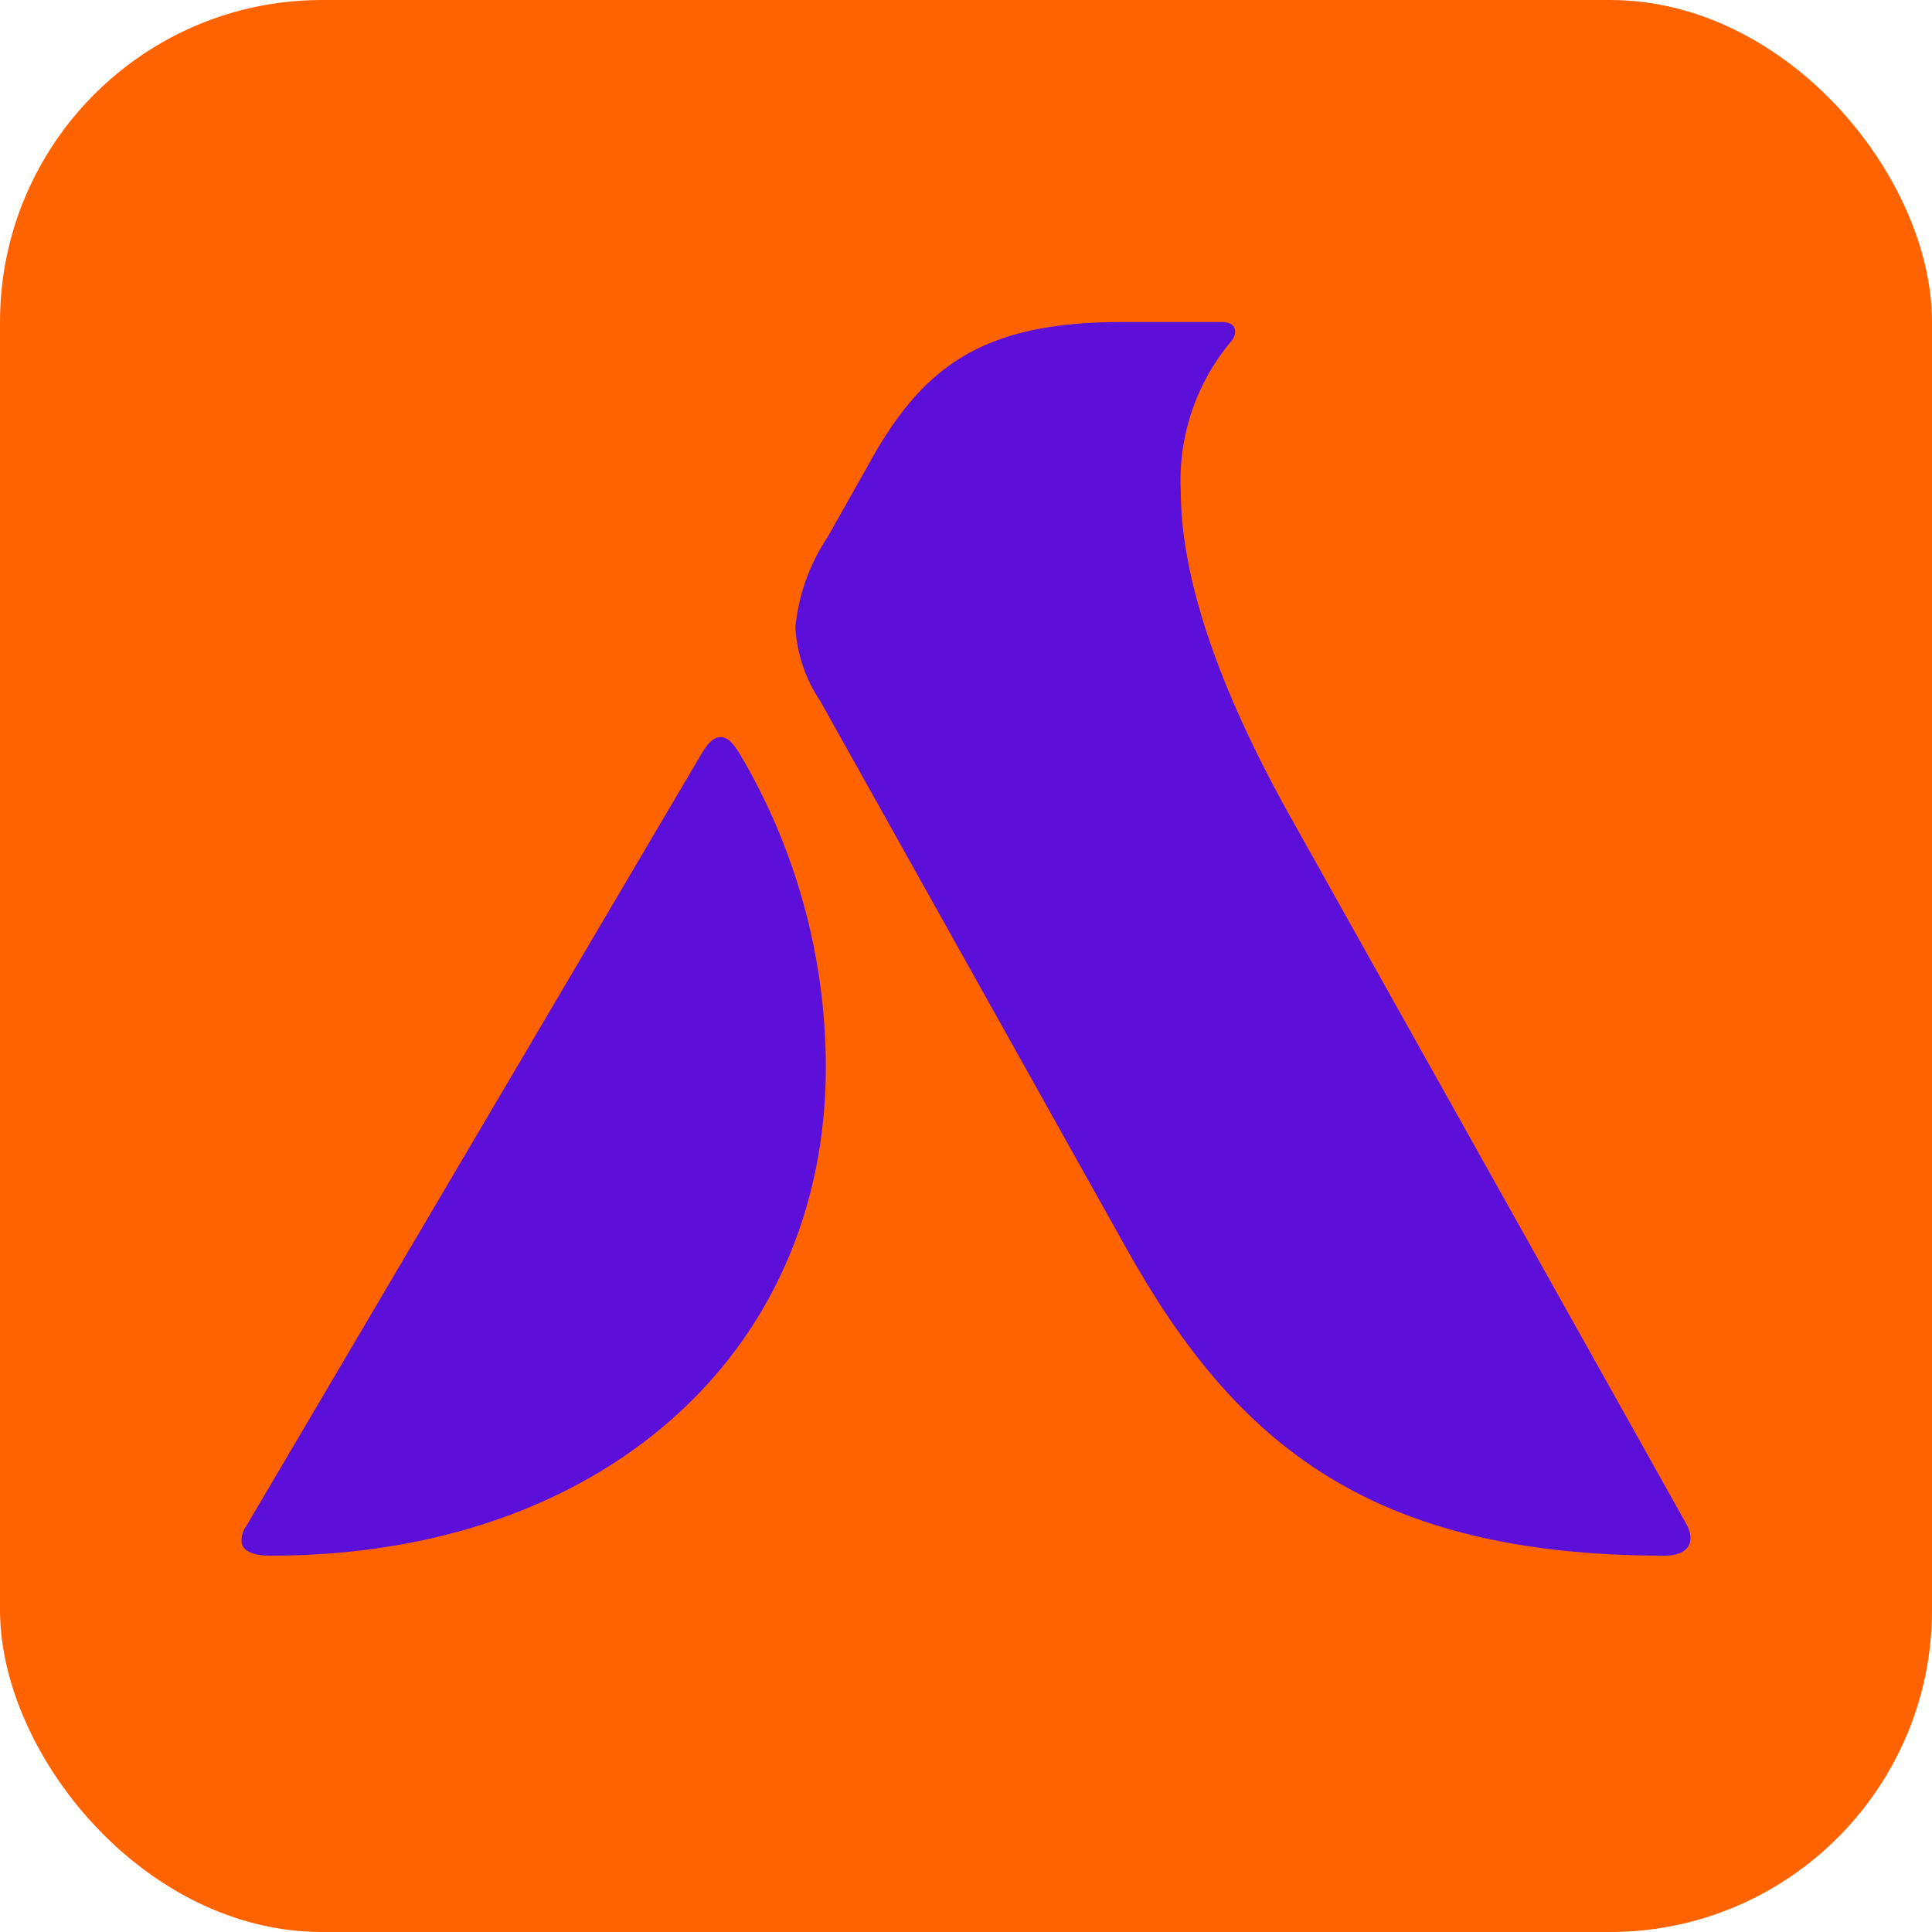 <svg width="24" height="24" viewBox="0 0 24 24" fill="none" xmlns="http://www.w3.org/2000/svg">
<rect width="24" height="24" rx="4" fill="#FF6300"/>
<path d="M3.061 18.954L8.707 9.376C8.799 9.223 8.86 9.158 8.953 9.158C9.046 9.158 9.11 9.239 9.187 9.36C9.886 10.538 10.256 11.882 10.259 13.252C10.259 16.845 7.436 19.325 3.371 19.325C3.294 19.325 3 19.325 3 19.14C2.999 19.073 3.02 19.008 3.061 18.954Z" fill="#5C0FD9"/>
<path d="M15.998 10.09L20.943 18.922C21.068 19.14 20.991 19.325 20.681 19.325C17.051 19.325 15.365 17.962 14.002 15.526L10.191 8.711C10.007 8.439 9.9 8.122 9.88 7.795C9.919 7.391 10.058 7.003 10.284 6.666L10.764 5.815C11.445 4.557 12.187 4 13.938 4H15.18C15.365 4 15.381 4.141 15.289 4.246C14.858 4.762 14.636 5.421 14.668 6.093C14.668 7.021 15.01 8.307 15.998 10.09Z" fill="#5C0FD9"/>
</svg>
